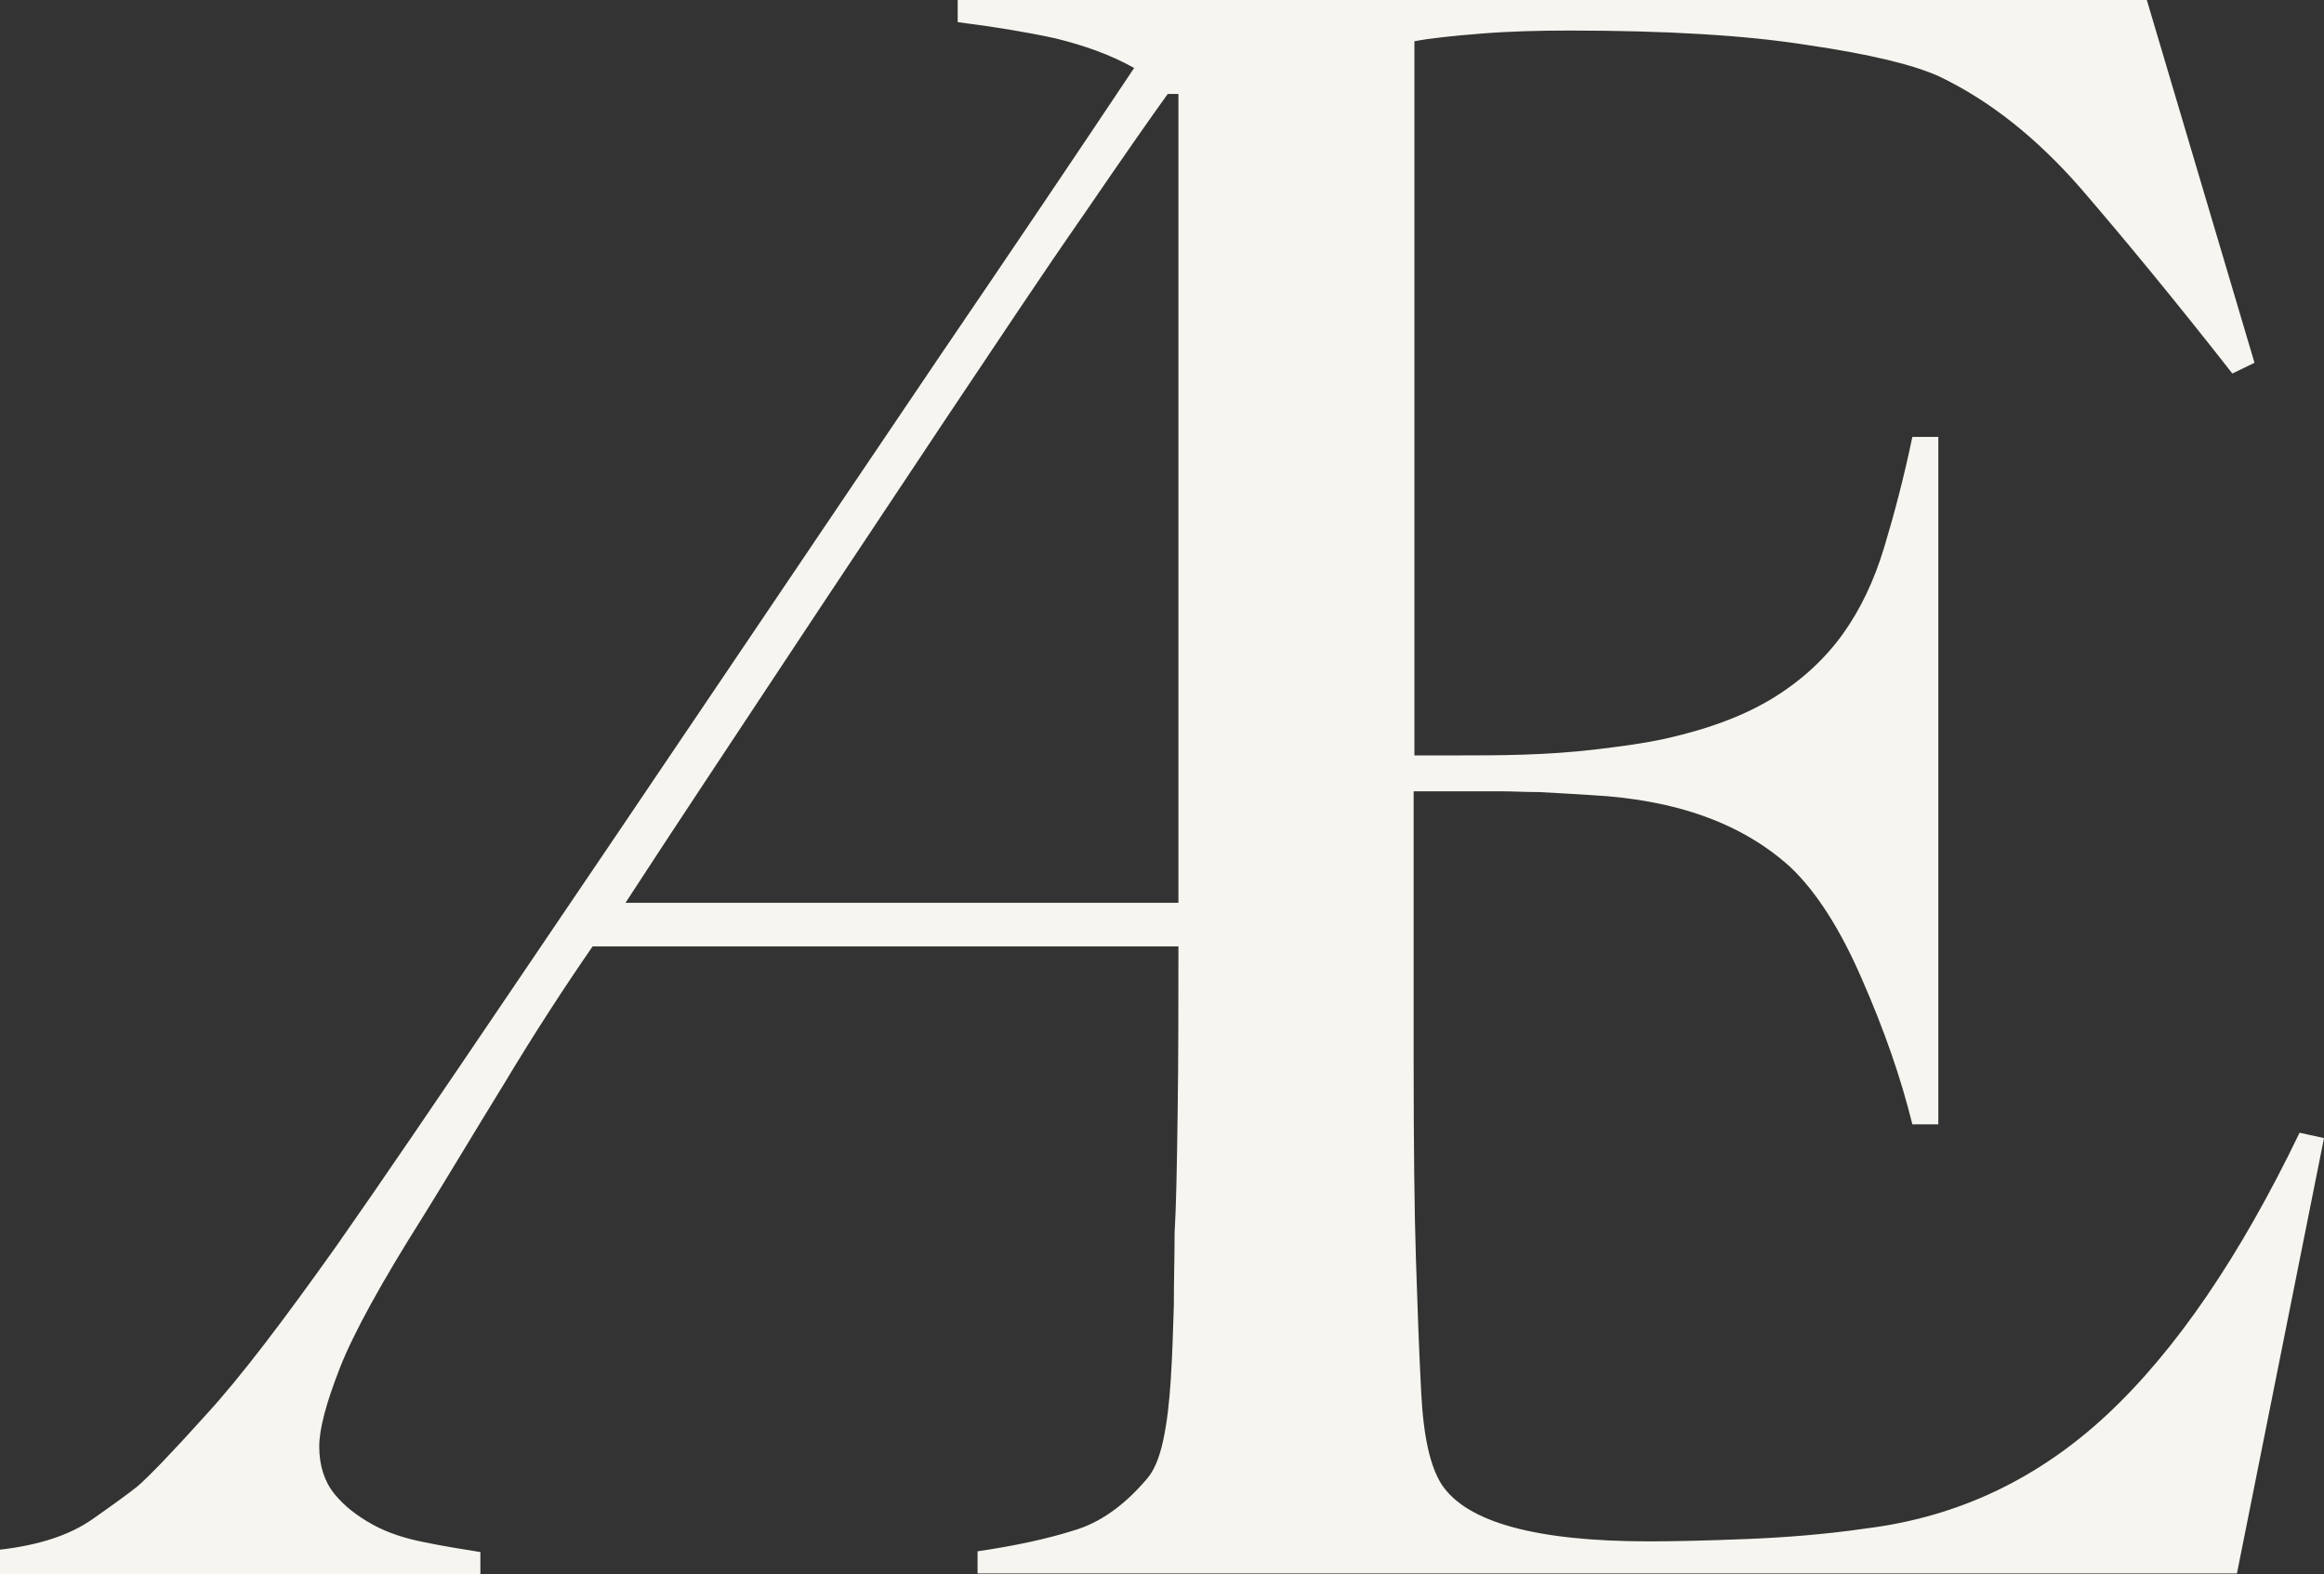 <?xml version="1.0" encoding="utf-8"?>

<!-- Generator: Adobe Illustrator 26.3.1, SVG Export Plug-In . SVG Version: 6.00 Build 0)  -->

<svg version="1.1" id="Livello_1" xmlns="http://www.w3.org/2000/svg" xmlns:xlink="http://www.w3.org/1999/xlink" x="0px" y="0px"

	 viewBox="0 0 304.3 206.1" style="enable-background:new 0 0 304.3 206.1;" xml:space="preserve">

<rect x="0" y="0" width="304.3" height="206.1" fill="#333333" stroke="none"/>

<style type="text/css">

	.st0{fill: #f7f5ef;}

</style>

<path class="st0" d="M154.3,118.2H81.9c6.5-10,13.5-20.5,20.9-31.7c7.4-11.2,14.5-21.8,21.2-31.9c6.7-10,12.6-18.9,17.9-26.5

	c5.2-7.6,8.9-12.9,11-15.8h1.4V118.2z M301.1,148.3c-7.8,16.2-16.2,28.5-25.2,36.9c-9,8.4-19.5,13.4-31.5,14.9

	c-5.5,0.8-10.8,1.2-15.9,1.4c-5.1,0.2-9.2,0.3-12.5,0.3c-14.9,0-23.9-2.5-27.2-7.4c-1.5-2.3-2.4-6.2-2.7-11.9

	c-0.3-5.6-0.5-11.5-0.7-17.6c-0.2-6.3-0.3-15-0.3-26.1v-35.2h6.6h4.9c1.5,0,3.1,0.1,4.9,0.1c1.7,0.1,4,0.2,6.9,0.4

	c11.1,0.6,19.7,3.7,26,9.4c3.4,3.2,6.6,8.2,9.4,14.7c2.9,6.6,5.1,12.9,6.6,19h3.4V57.2h-3.4c-1.1,5.3-2.4,10.2-3.7,14.5

	c-1.3,4.3-3.1,8.1-5.4,11.3c-2.3,3.2-5.3,6-9,8.3c-3.7,2.3-8.4,4.1-14.2,5.4c-2.7,0.6-5.7,1-9,1.4c-3.4,0.4-6.5,0.6-9.6,0.7

	c-3.1,0.1-5.9,0.1-8.6,0.1h-5.7V5.4c2.1-0.4,5-0.7,8.7-1c3.7-0.3,7.6-0.4,11.6-0.4c12.6,0,23,0.6,31.2,1.9

	c8.2,1.2,13.9,2.6,17.2,4.1c6.7,3.2,12.8,8.1,18.5,14.6c5.6,6.5,12.3,14.6,19.9,24.3l2.9-1.4L281.1,0H125.4v2.9

	c4.8,0.6,9,1.3,12.7,2.1c3.7,0.9,7.2,2.1,10.4,3.9c-7.4,11.1-15.9,23.7-25.5,37.8c-9.5,14.1-19.2,28.4-28.9,42.8

	c-9.7,14.4-19,28.1-27.8,41.1c-8.8,13-16.2,23.9-22.3,32.6c-6.9,9.7-12.5,17.1-17,22c-4.5,5-7.5,8.1-9,9.4c-1,0.8-2.9,2.2-5.9,4.3

	c-3,2.1-7,3.4-12.2,4v3.2h63v-2.9c-2.5-0.4-5-0.8-7.4-1.3c-2.5-0.5-4.7-1.2-6.7-2.3s-3.7-2.4-5-4c-1.3-1.6-2-3.7-2-6.2

	c0-2.3,0.9-5.7,2.7-10.3c1.8-4.6,5.5-11.3,11-20c3.1-5,6.5-10.7,10.5-17.2c3.9-6.5,7.8-12.5,11.6-18h76.7c0,7.3,0,14.5-0.1,21.8

	c-0.1,7.3-0.2,12.5-0.4,15.7c0,3.1-0.1,6.3-0.1,9.6c-0.1,3.3-0.2,6.5-0.4,9.6c-0.2,3.1-0.5,5.7-1,8c-0.5,2.3-1.2,4-2.2,5.1

	c-2.9,3.4-6.1,5.7-9.6,6.7c-3.5,1.1-7.7,2-12.5,2.7v2.9h164.9l11.4-57L301.1,148.3z"/>

</svg>

